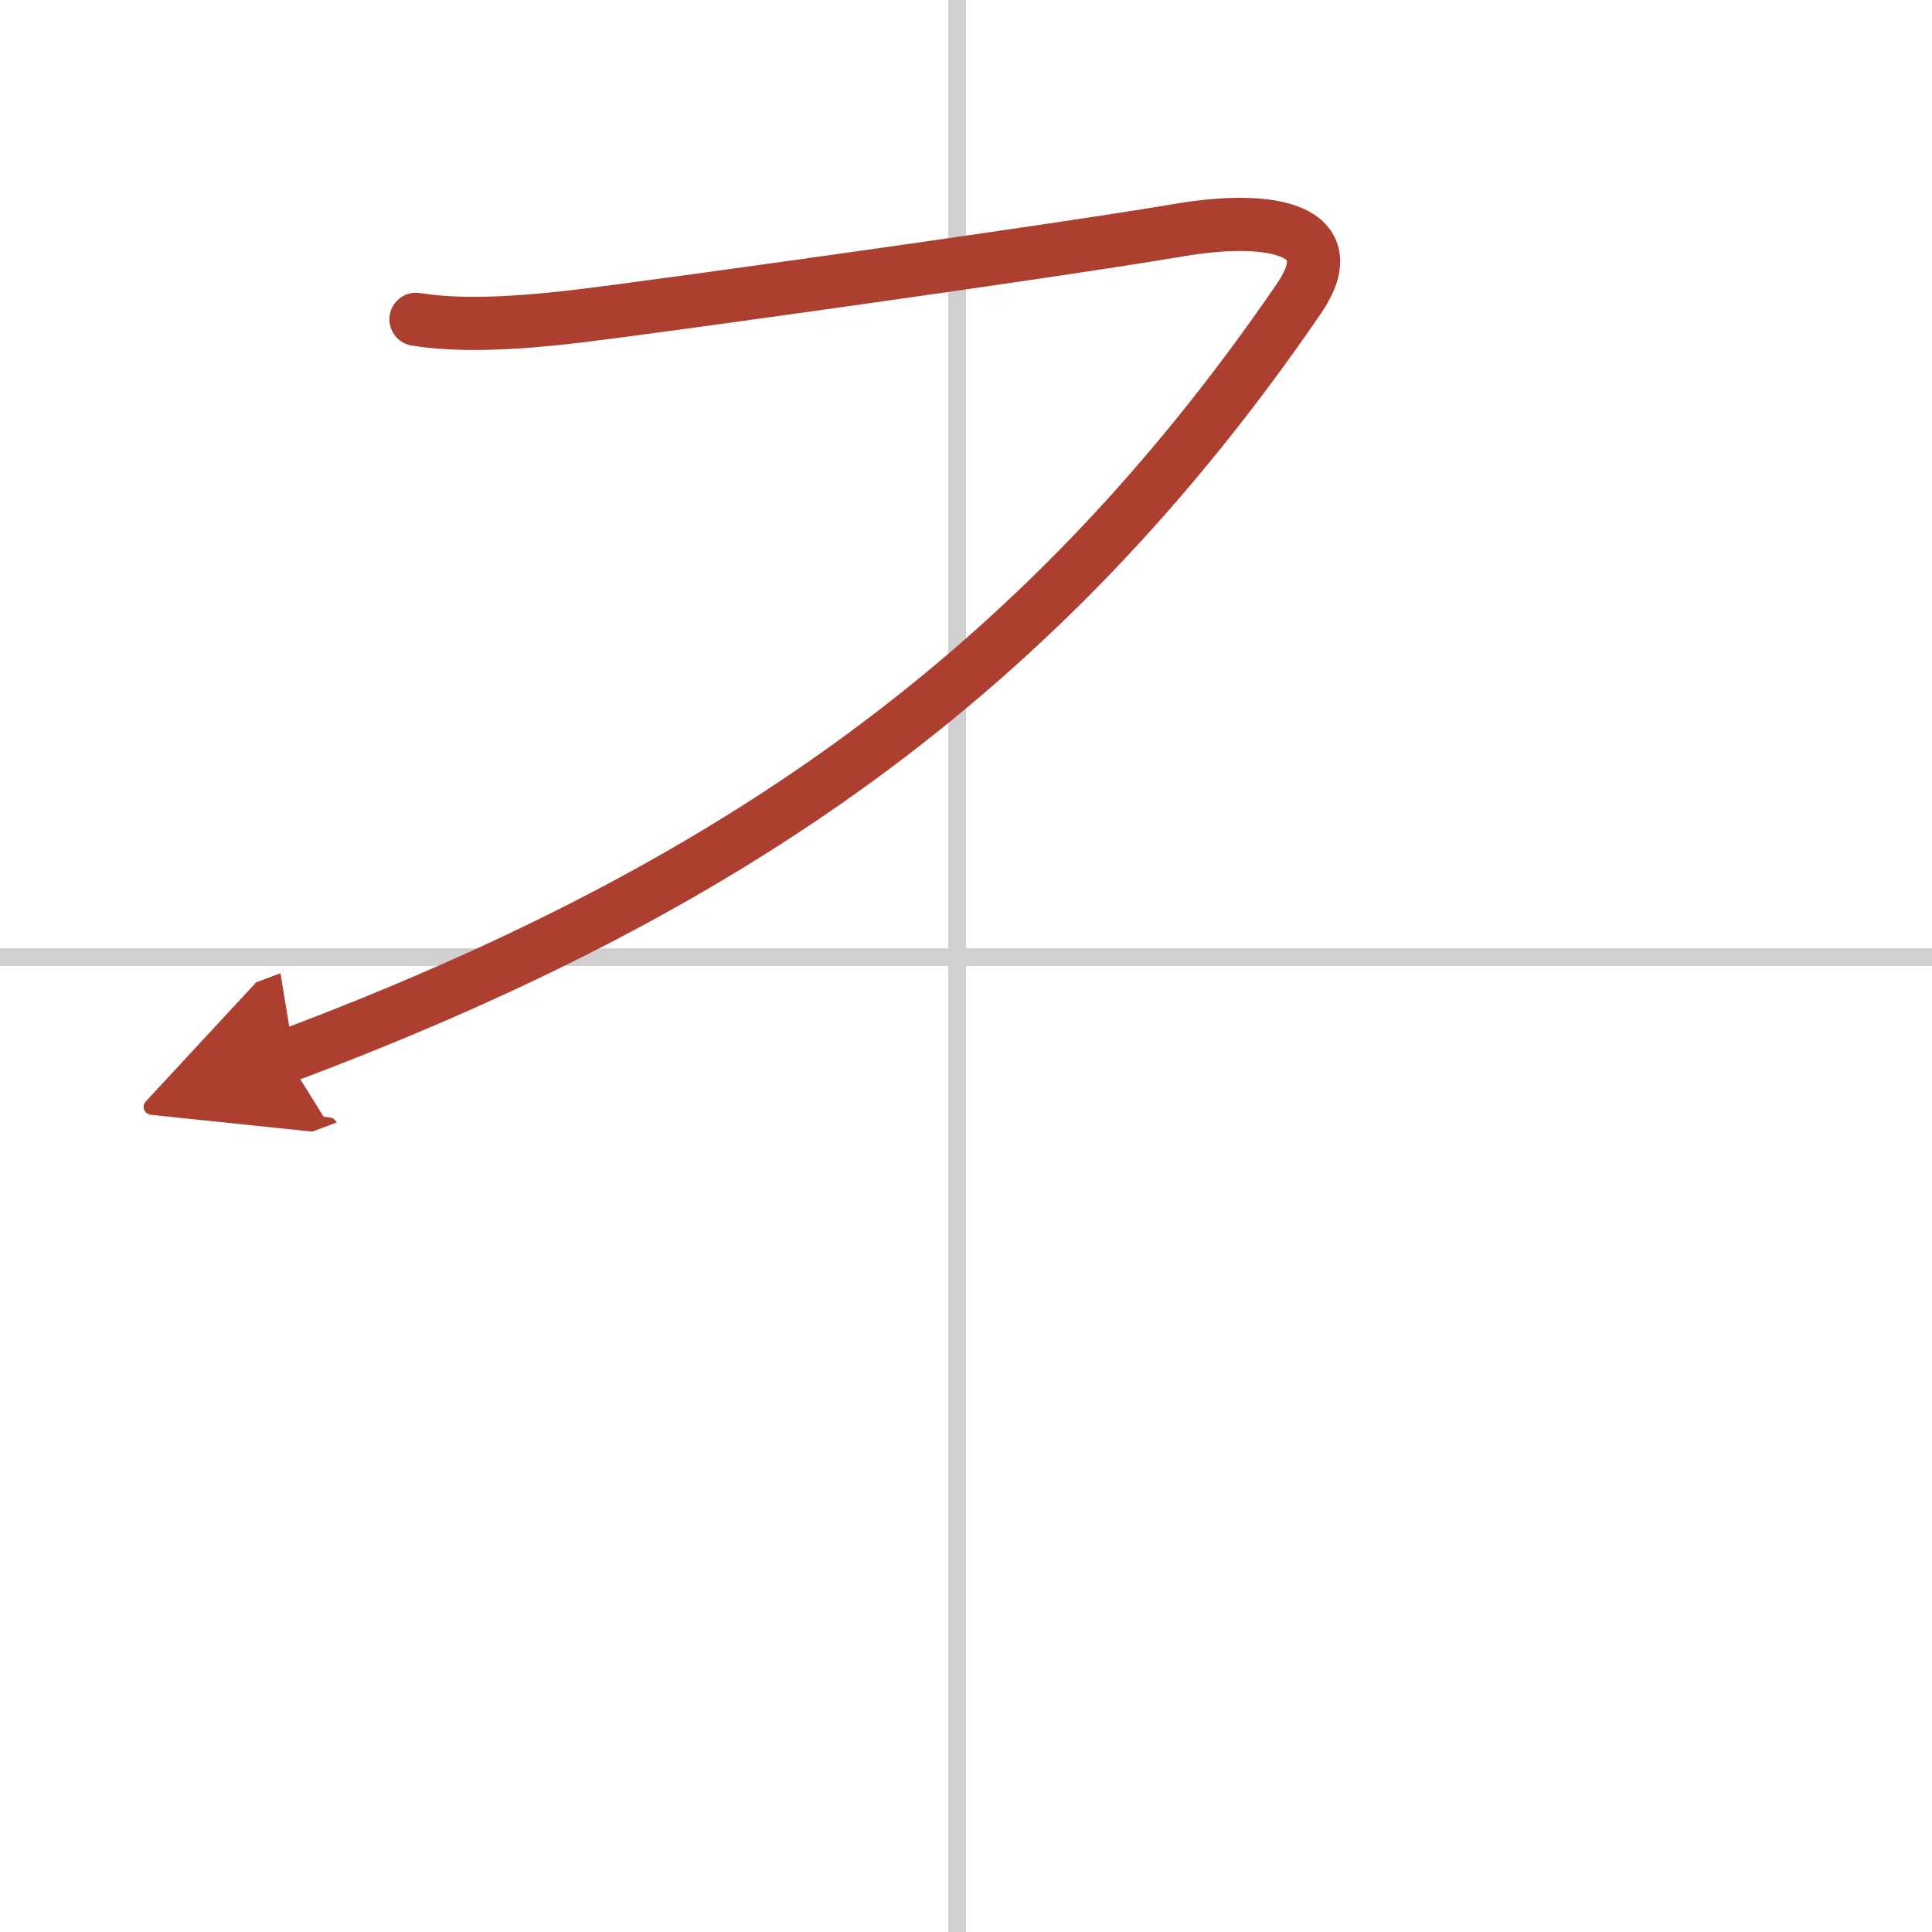 <svg width="400" height="400" viewBox="0 0 109 109" xmlns="http://www.w3.org/2000/svg"><defs><marker id="a" markerWidth="4" orient="auto" refX="1" refY="5" viewBox="0 0 10 10"><polyline points="0 0 10 5 0 10 1 5" fill="#ad3f31" stroke="#ad3f31"/></marker></defs><g fill="none" stroke-linecap="round" stroke-linejoin="round" stroke-width="3"><rect width="100%" height="100%" fill="#fff" stroke="#fff"/><line x1="54" x2="54" y2="109" stroke="#d0d0d0" stroke-width="1"/><line x2="109" y1="54" y2="54" stroke="#d0d0d0" stroke-width="1"/><path d="m23.469 18.016c2.15 0.337 4.932 0.327 9.232-0.19 3.816-0.453 26.595-3.617 33.794-4.84 5.266-0.896 9.465-0.042 6.782 3.87-14.747 21.523-32.544 33.492-57.14 42.74" marker-end="url(#a)" stroke="#ad3f31"/></g></svg>
